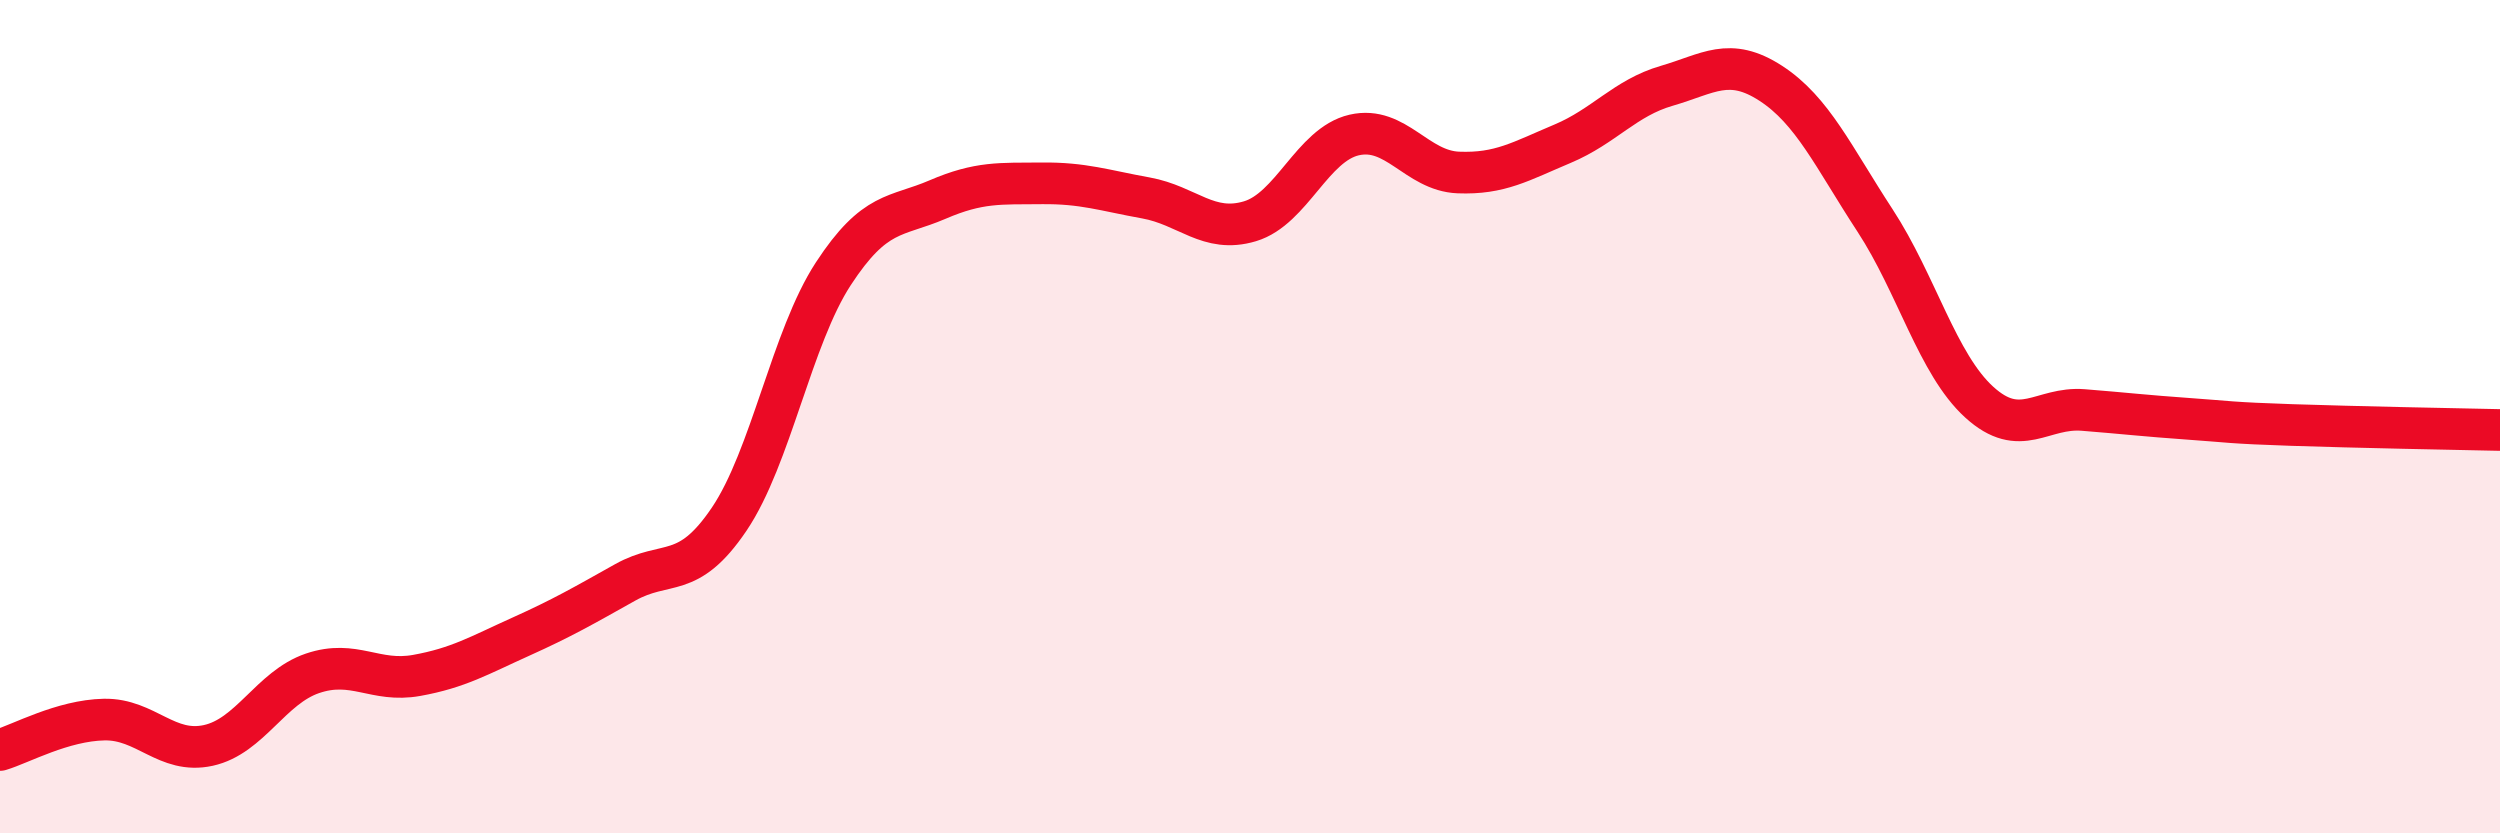 
    <svg width="60" height="20" viewBox="0 0 60 20" xmlns="http://www.w3.org/2000/svg">
      <path
        d="M 0,18 C 0.5,17.85 1.5,17.29 2.5,17.27 C 3.5,17.25 4,18.11 5,17.89 C 6,17.67 6.5,16.5 7.5,16.16 C 8.5,15.82 9,16.39 10,16.21 C 11,16.03 11.5,15.73 12.5,15.28 C 13.5,14.83 14,14.54 15,13.98 C 16,13.42 16.5,13.94 17.5,12.46 C 18.5,10.98 19,8.1 20,6.57 C 21,5.04 21.5,5.22 22.5,4.79 C 23.5,4.36 24,4.41 25,4.4 C 26,4.39 26.5,4.57 27.5,4.75 C 28.5,4.93 29,5.61 30,5.31 C 31,5.01 31.5,3.47 32.5,3.24 C 33.5,3.01 34,4.1 35,4.14 C 36,4.18 36.5,3.87 37.5,3.45 C 38.5,3.03 39,2.35 40,2.06 C 41,1.77 41.5,1.35 42.5,2 C 43.5,2.65 44,3.76 45,5.29 C 46,6.82 46.5,8.74 47.5,9.65 C 48.5,10.56 49,9.76 50,9.84 C 51,9.92 51.5,9.98 52.5,10.05 C 53.5,10.12 53.5,10.15 55,10.2 C 56.5,10.25 59,10.3 60,10.32L60 20L0 20Z"
        fill="#EB0A25"
        opacity="0.1"
        stroke-linecap="round"
        stroke-linejoin="round"
      />
      <path
        d="M 0,18 C 0.5,17.85 1.5,17.29 2.5,17.27 C 3.5,17.25 4,18.11 5,17.89 C 6,17.67 6.5,16.5 7.5,16.16 C 8.5,15.82 9,16.39 10,16.21 C 11,16.03 11.5,15.73 12.5,15.28 C 13.5,14.83 14,14.54 15,13.98 C 16,13.42 16.5,13.94 17.5,12.46 C 18.5,10.98 19,8.1 20,6.57 C 21,5.04 21.5,5.22 22.5,4.79 C 23.5,4.36 24,4.41 25,4.4 C 26,4.39 26.5,4.57 27.5,4.75 C 28.5,4.93 29,5.61 30,5.31 C 31,5.01 31.5,3.47 32.5,3.24 C 33.5,3.01 34,4.1 35,4.14 C 36,4.18 36.5,3.87 37.5,3.45 C 38.5,3.03 39,2.35 40,2.06 C 41,1.77 41.5,1.35 42.5,2 C 43.5,2.65 44,3.76 45,5.29 C 46,6.82 46.5,8.74 47.5,9.65 C 48.5,10.56 49,9.76 50,9.84 C 51,9.92 51.5,9.98 52.5,10.05 C 53.5,10.12 53.5,10.15 55,10.2 C 56.5,10.25 59,10.3 60,10.32"
        stroke="#EB0A25"
        stroke-width="1"
        fill="none"
        stroke-linecap="round"
        stroke-linejoin="round"
      />
    </svg>
  